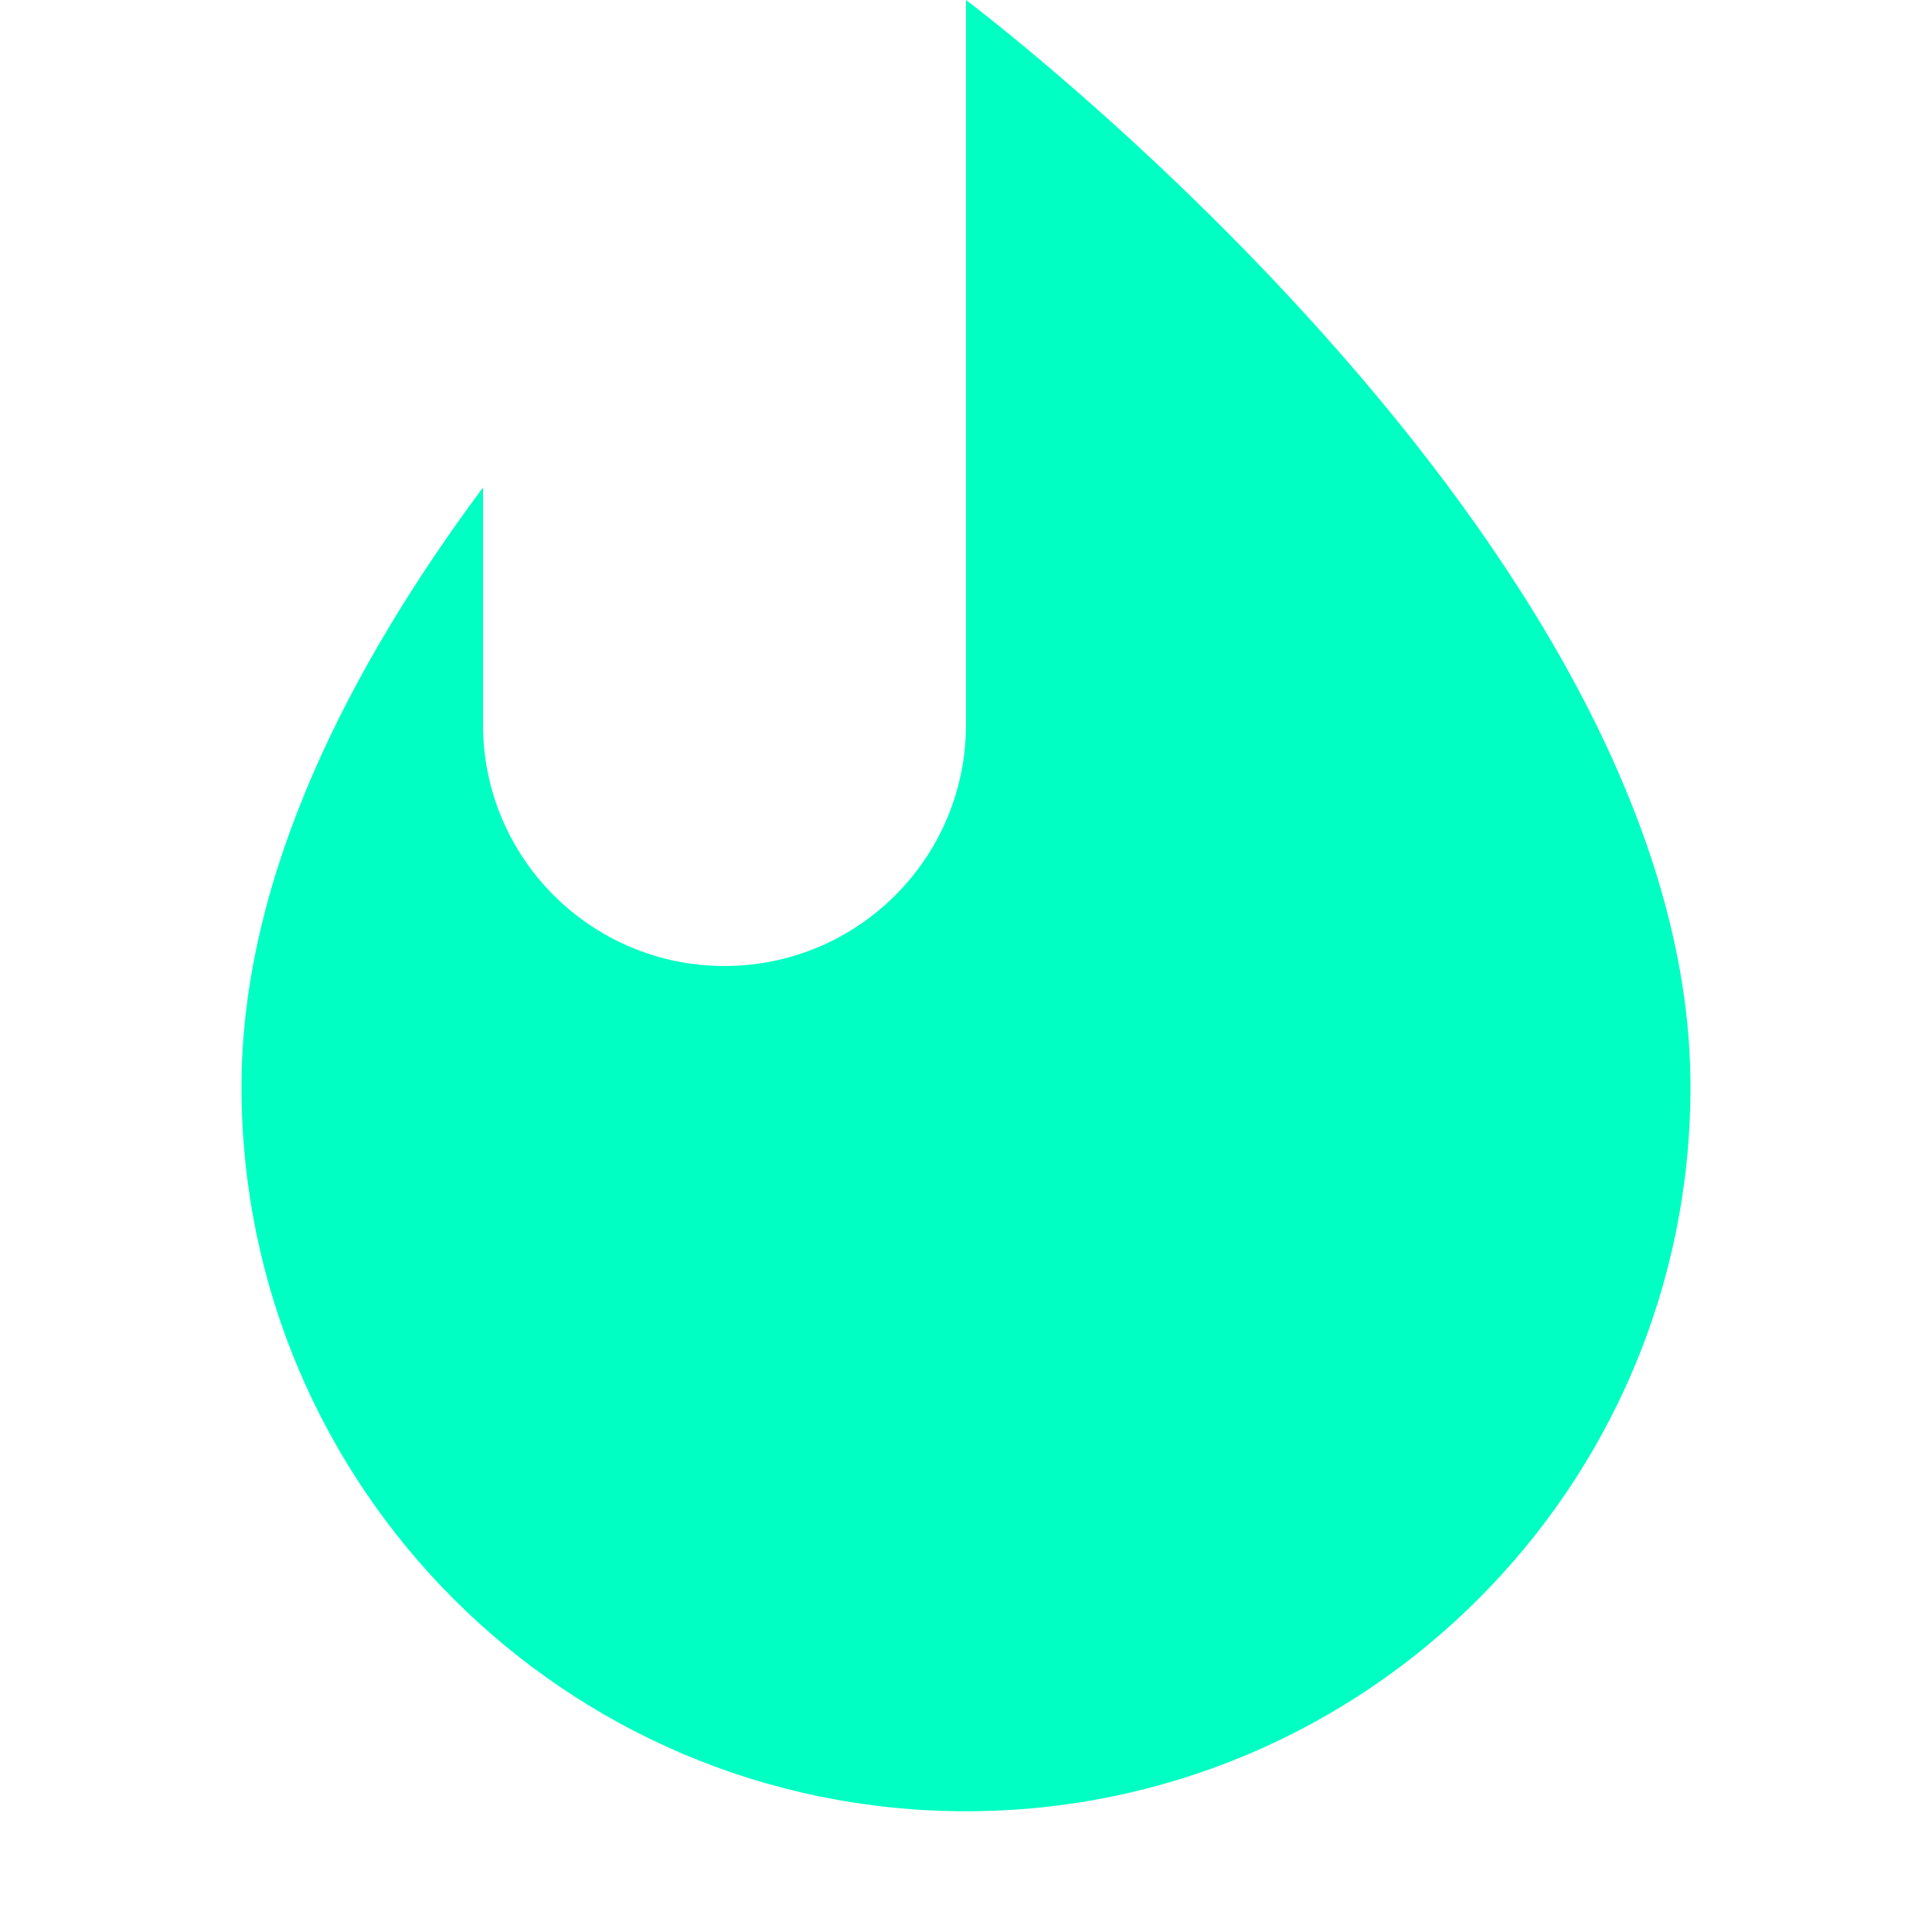 <svg width="16" height="16" viewBox="0 0 16 16" fill="none" xmlns="http://www.w3.org/2000/svg">
<g clip-path="url(#clip0_4908_6957)">
<path fill-rule="evenodd" clip-rule="evenodd" d="M4 4.037C2.898 5.517 2 7.259 2 9C2 12.314 4.686 15 8 15C11.314 15 14 12.314 14 9C14 4.5 8 -2.14577e-06 8 0V6C8 7.105 7.105 8 6 8C4.895 8 4 7.105 4 6V4.037Z" fill="#00FFC2"/>
</g>
<defs>
<clipPath id="clip0_4908_6957">
<rect width="16" height="16" fill="white"/>
</clipPath>
</defs>
</svg>
